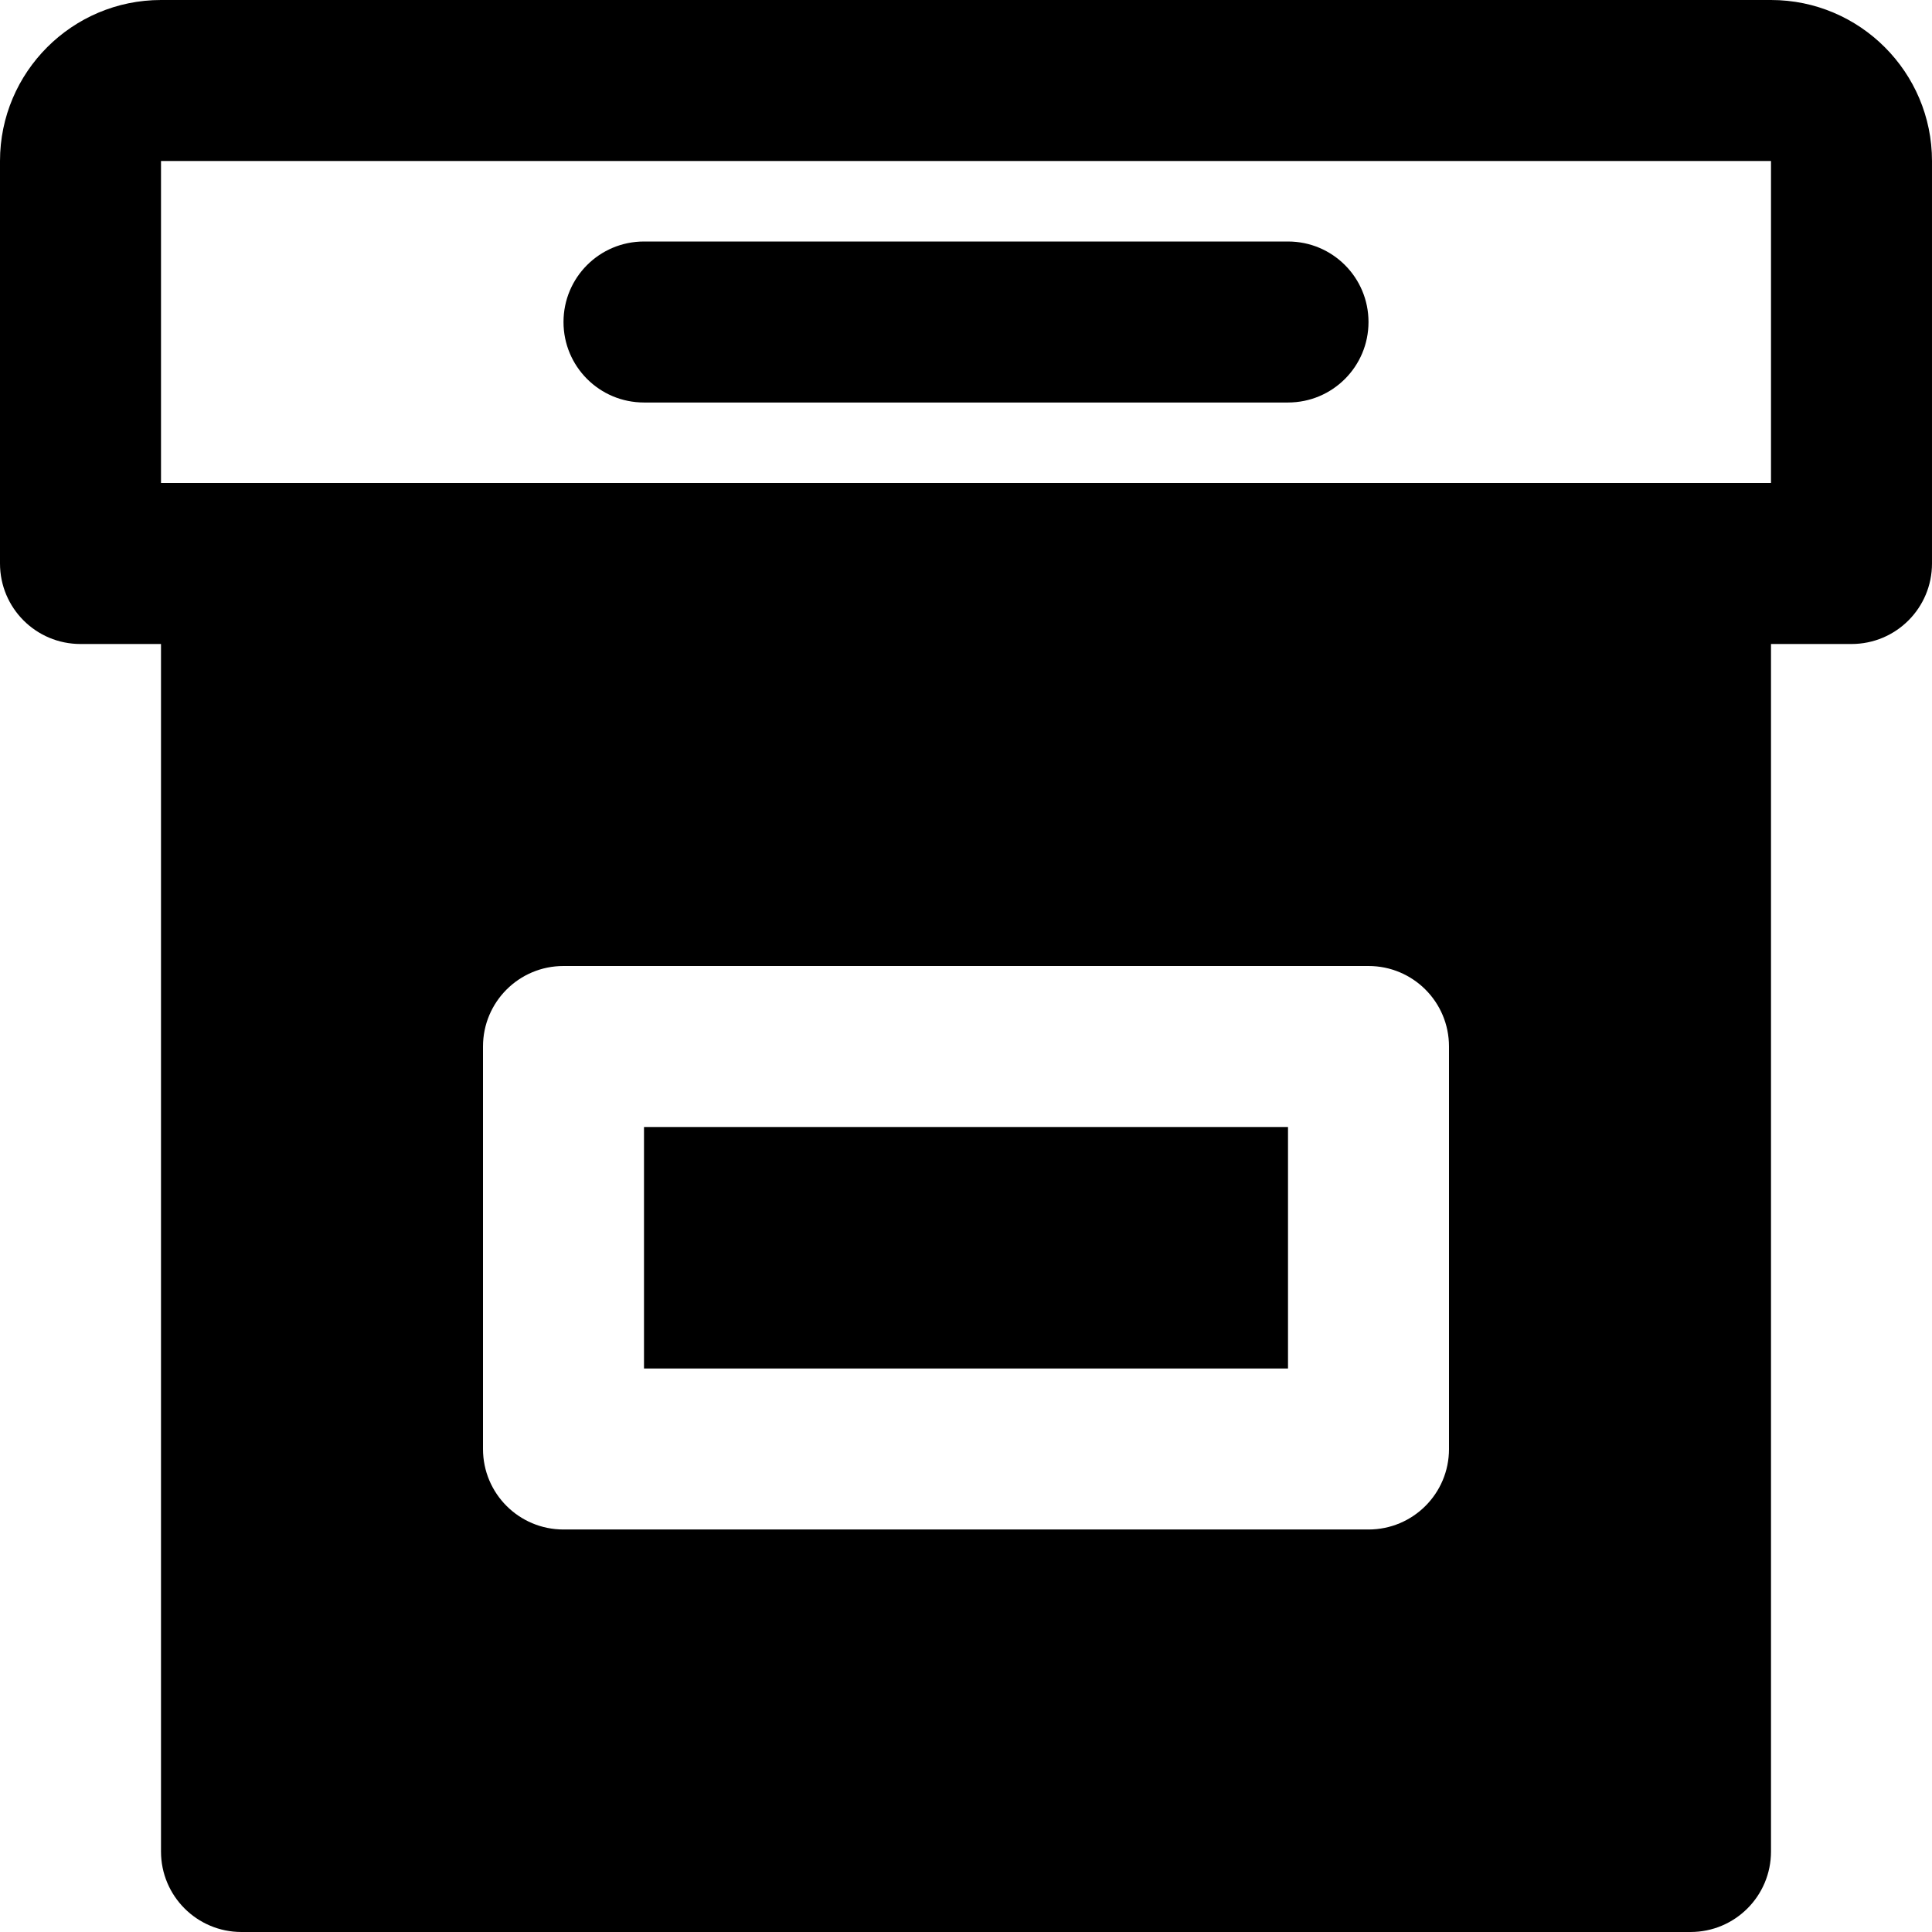 <?xml version="1.0" encoding="iso-8859-1"?>
<!-- Uploaded to: SVG Repo, www.svgrepo.com, Generator: SVG Repo Mixer Tools -->
<svg fill="#000000" version="1.1" id="Layer_1" xmlns="http://www.w3.org/2000/svg" xmlns:xlink="http://www.w3.org/1999/xlink" 
	 viewBox="0 0 512 512" xml:space="preserve">
<g>
	<g>
		<g>
			<path d="M469.333,0H42.667C19.136,0,0,19.136,0,42.667v106.667c0,11.797,9.536,21.333,21.333,21.333h21.333v320
				C42.667,502.464,52.203,512,64,512h384c11.797,0,21.333-9.536,21.333-21.333v-320h21.333c11.797,0,21.333-9.536,21.333-21.333
				V42.667C512,19.136,492.864,0,469.333,0z M384,384c0,11.797-9.536,21.333-21.333,21.333H149.333
				C137.536,405.333,128,395.797,128,384V277.333c0-11.797,9.536-21.333,21.333-21.333h213.333c11.797,0,21.333,9.536,21.333,21.333
				V384z M469.333,128H448H64H42.667V42.667h426.667V128z"/>
			<path d="M170.667,106.667h170.667c11.797,0,21.333-9.536,21.333-21.333c0-11.797-9.536-21.333-21.333-21.333H170.667
				c-11.797,0-21.333,9.536-21.333,21.333C149.333,97.131,158.869,106.667,170.667,106.667z"/>
			<rect x="170.667" y="298.667" width="170.667" height="64"/>
		</g>
	</g>
</g>
</svg>